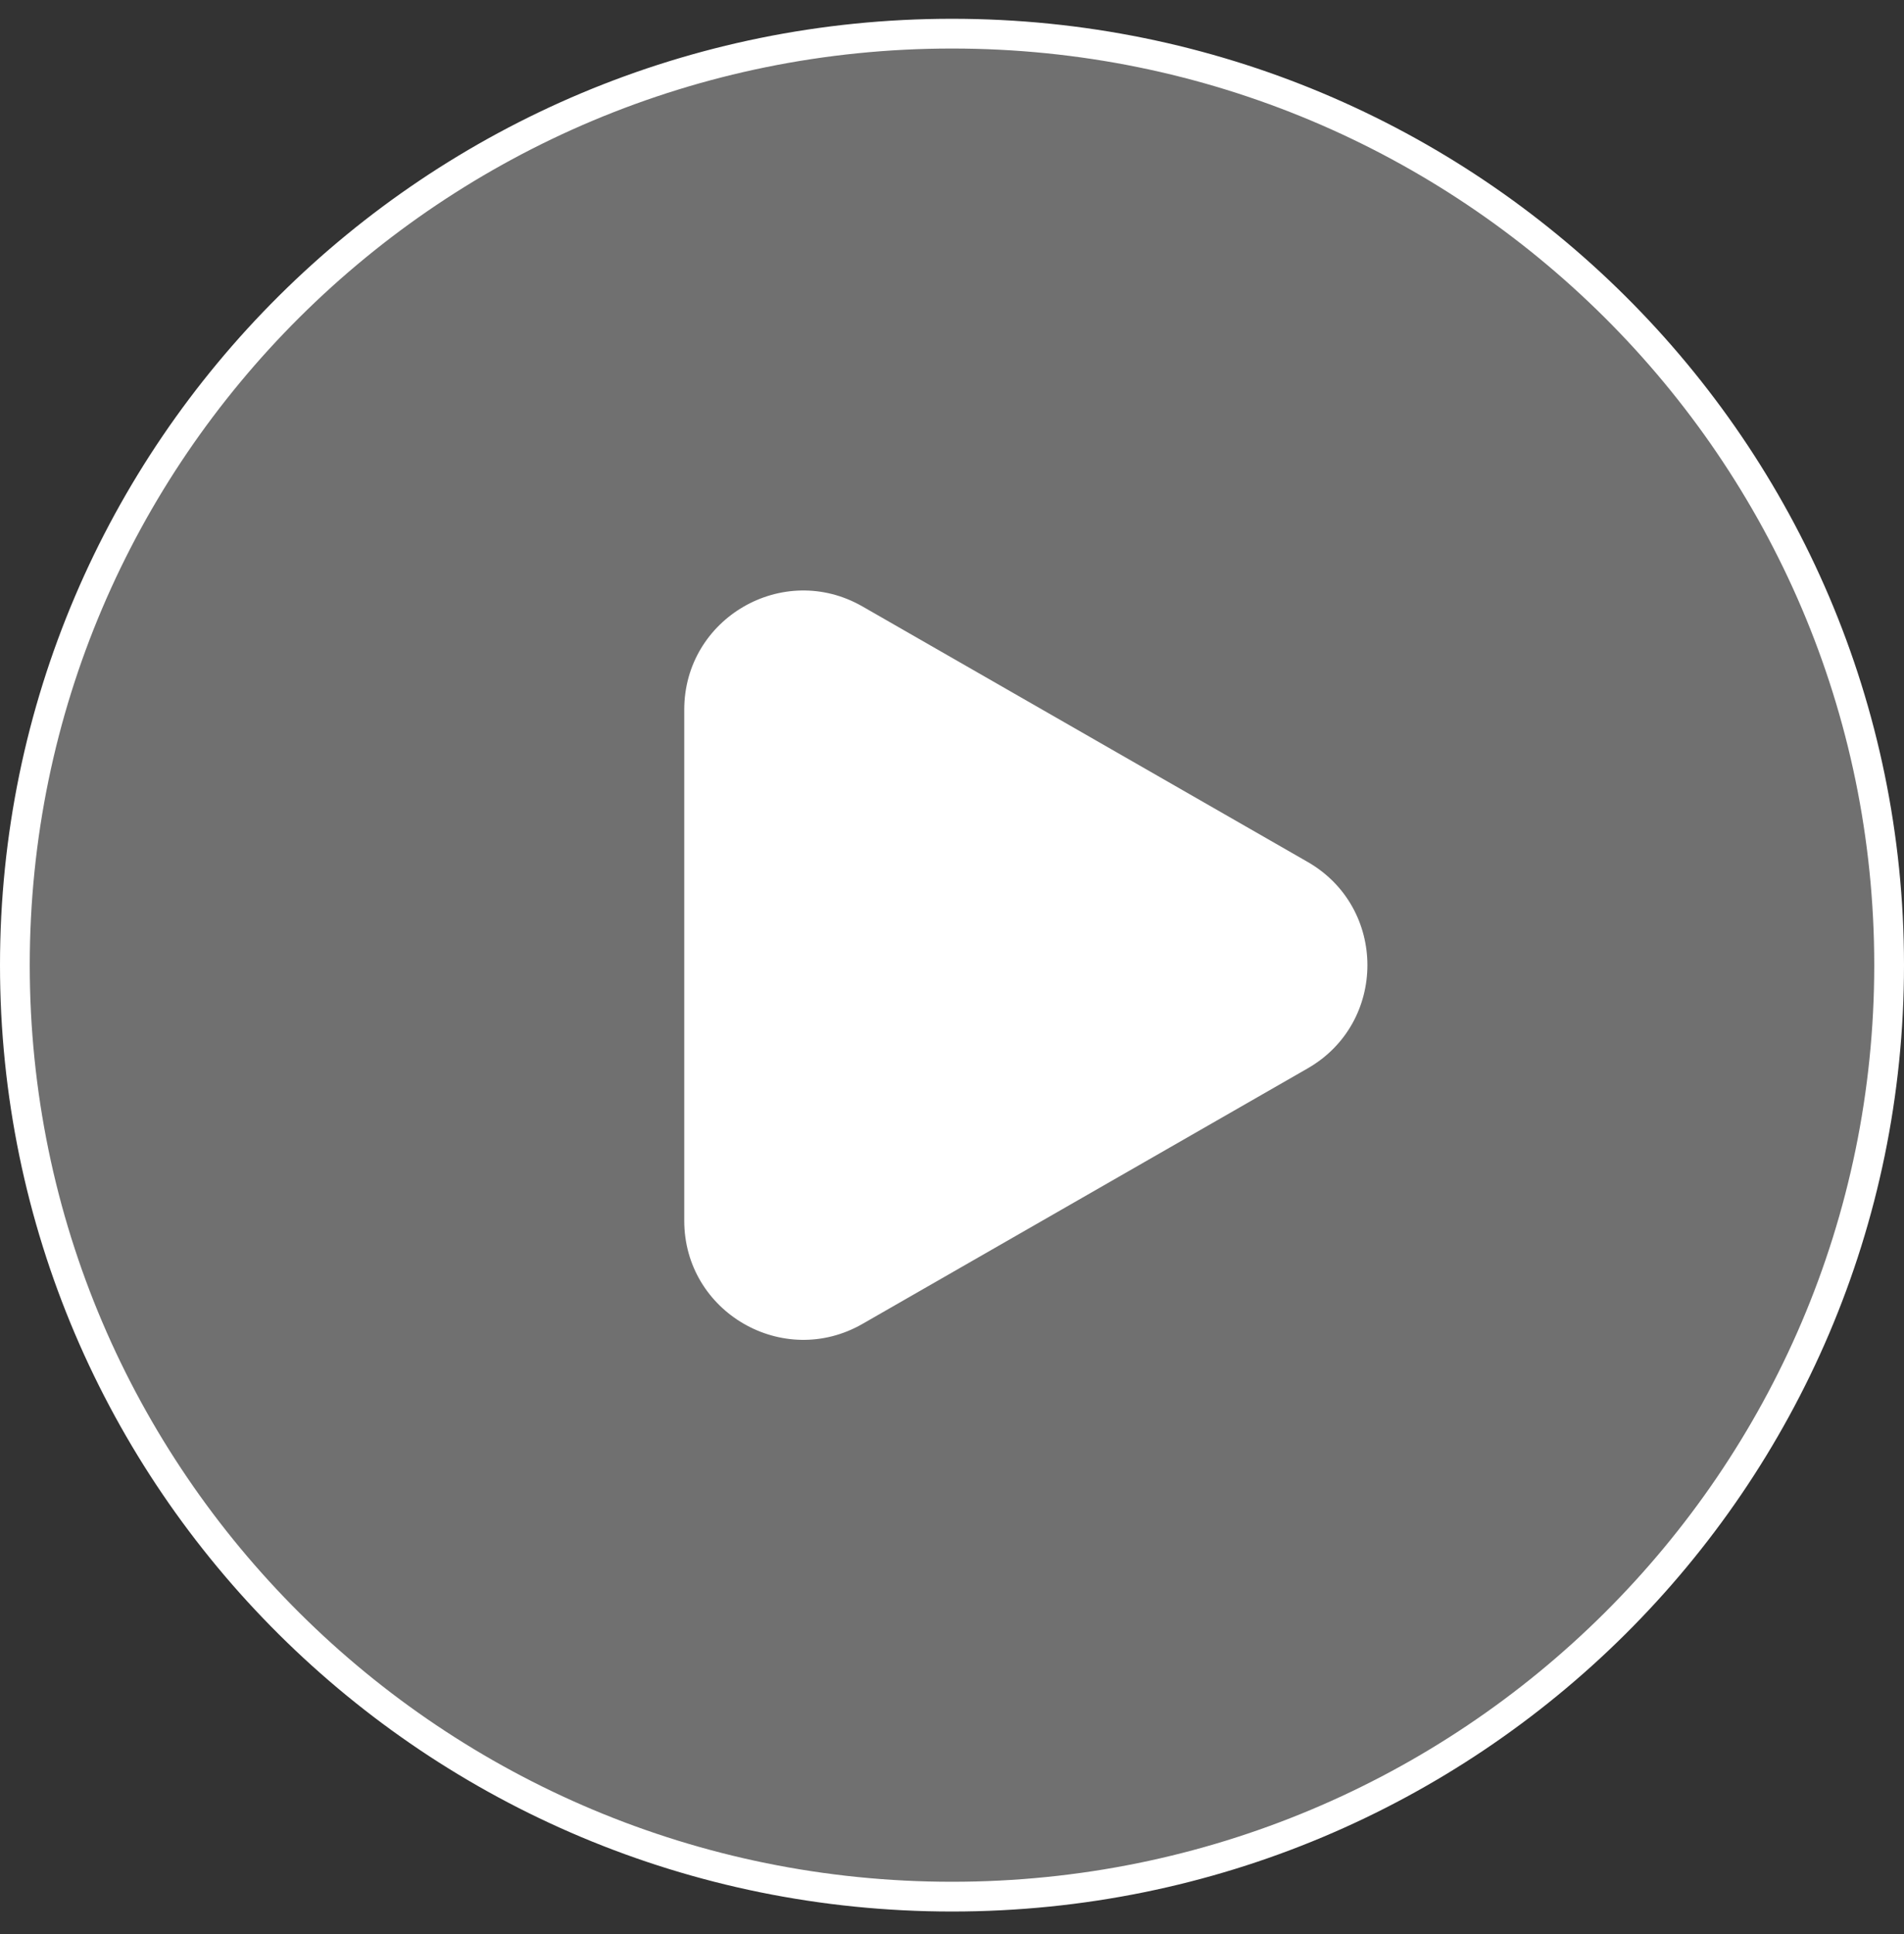 <svg width="64" height="65" viewBox="0 0 64 65" fill="none" xmlns="http://www.w3.org/2000/svg">
<rect x="0" y="0" width="64" height="65" fill="#333333" stroke="none"/>
<path d="M63.5 32.437C63.5 49.724 49.4 63.743 32 63.743C14.6 63.743 0.5 49.724 0.5 32.437C0.5 15.15 14.6 1.131 32 1.131C49.4 1.131 63.5 15.15 63.5 32.437Z" fill="white" fill-opacity="0.3" stroke="white"/>
<path d="M43.954 28.968C46.633 30.506 46.633 34.37 43.954 35.907L28.991 44.494C26.324 46.024 23 44.099 23 41.025L23 23.851C23 20.776 26.324 18.851 28.991 20.382L43.954 28.968Z" fill="white"/>
</svg>
